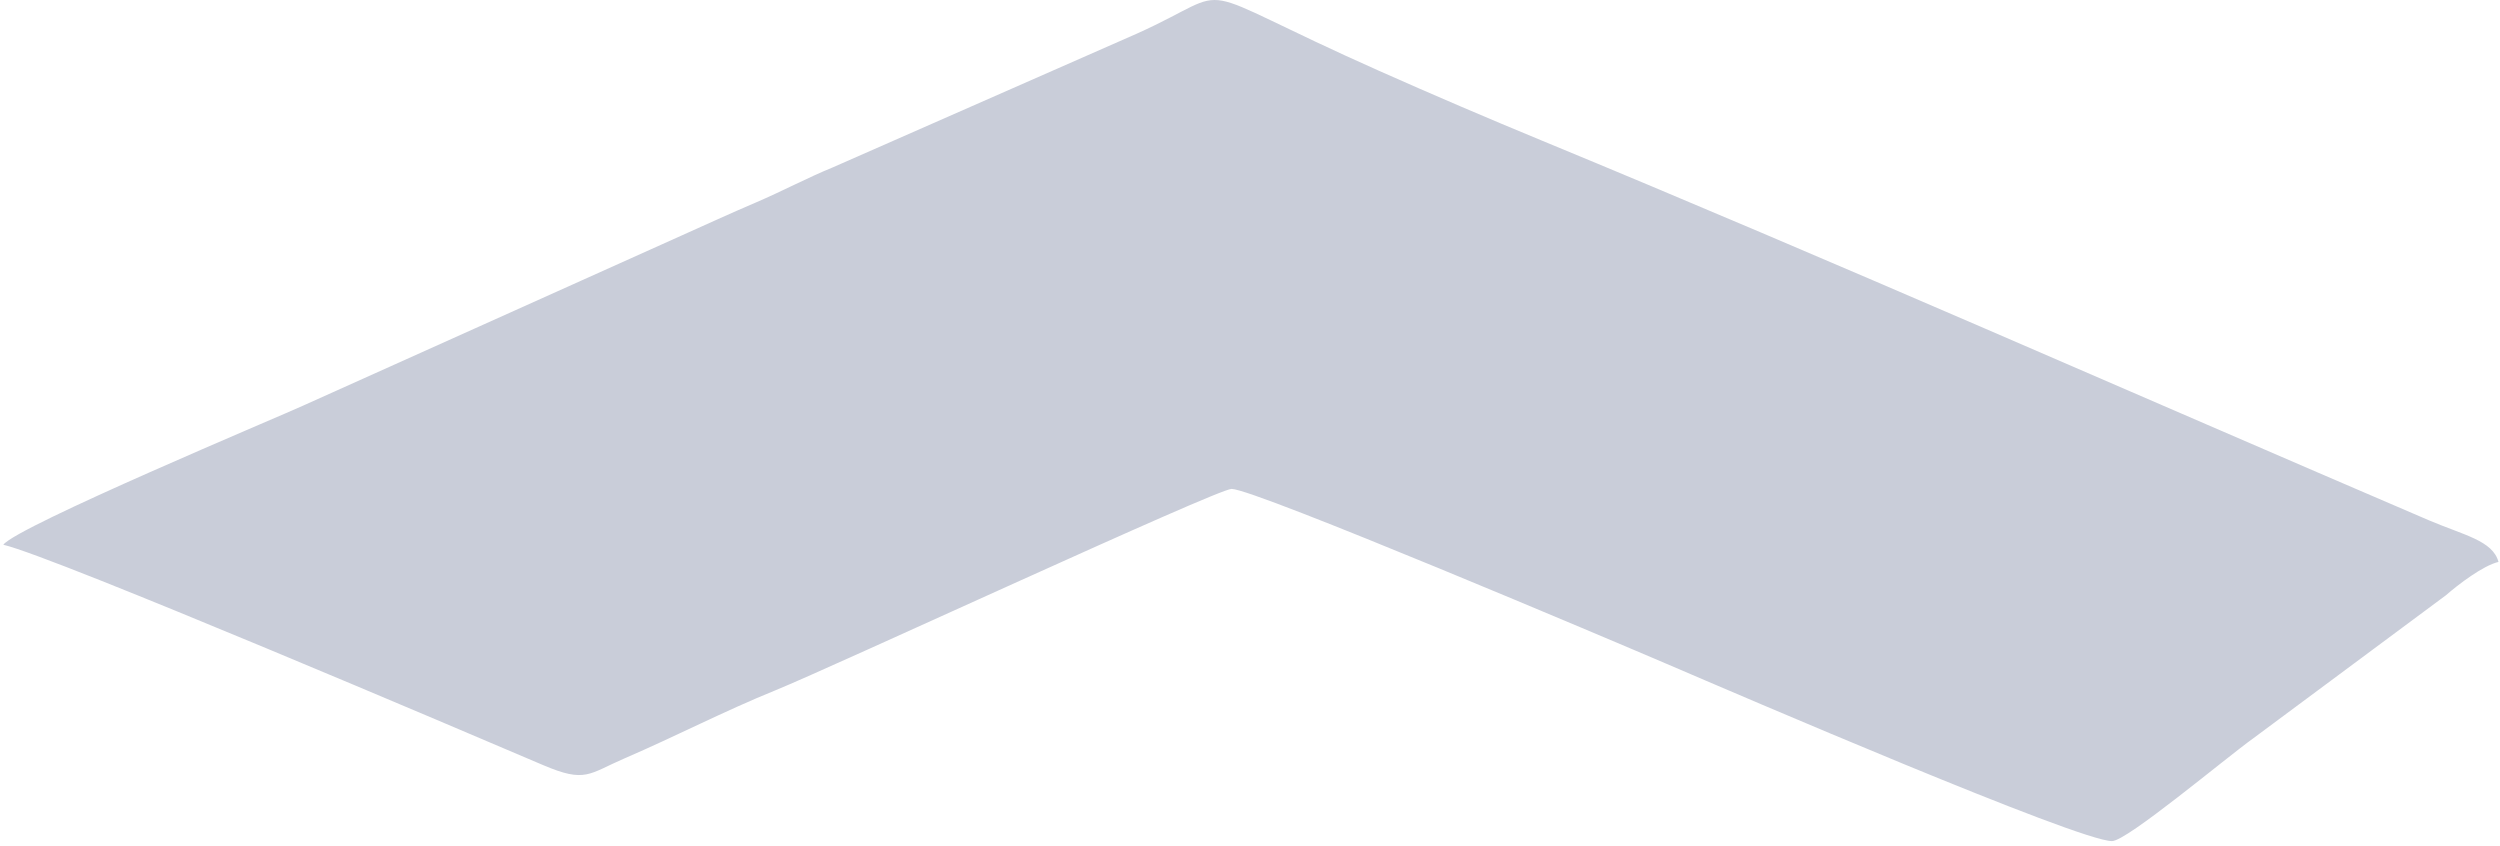 <?xml version="1.0" encoding="UTF-8"?> <svg xmlns="http://www.w3.org/2000/svg" width="263" height="89" viewBox="0 0 263 89" fill="none"><path fill-rule="evenodd" clip-rule="evenodd" d="M0.348 57.307C5.729 58.56 49.8 77.358 57.136 80.489C61.62 82.403 61.925 81.409 65.728 79.769C71.216 77.403 76.125 74.831 81.608 72.606C87.538 70.2 128.046 51.433 129.562 51.433C132.001 51.433 170.094 67.593 175.318 69.833C183.049 73.149 218.67 88.484 222.18 88.484C223.755 88.484 234.068 79.803 237.087 77.638L257.311 62.621C258.59 61.502 261.222 59.492 262.841 59.115C262.237 56.853 259.148 56.29 255.487 54.721C224.712 41.532 192.859 27.445 162.155 14.77C156.57 12.465 150.818 10.004 145.077 7.451C123.892 -1.97 130.758 -1.483 119.614 3.531L87.608 17.609C84.982 18.678 82.285 20.118 79.542 21.291C76.736 22.491 74.327 23.598 71.724 24.767L31.825 42.7C29.693 43.693 1.758 55.382 0.348 57.307Z" fill="#C9CDD9"></path></svg> 